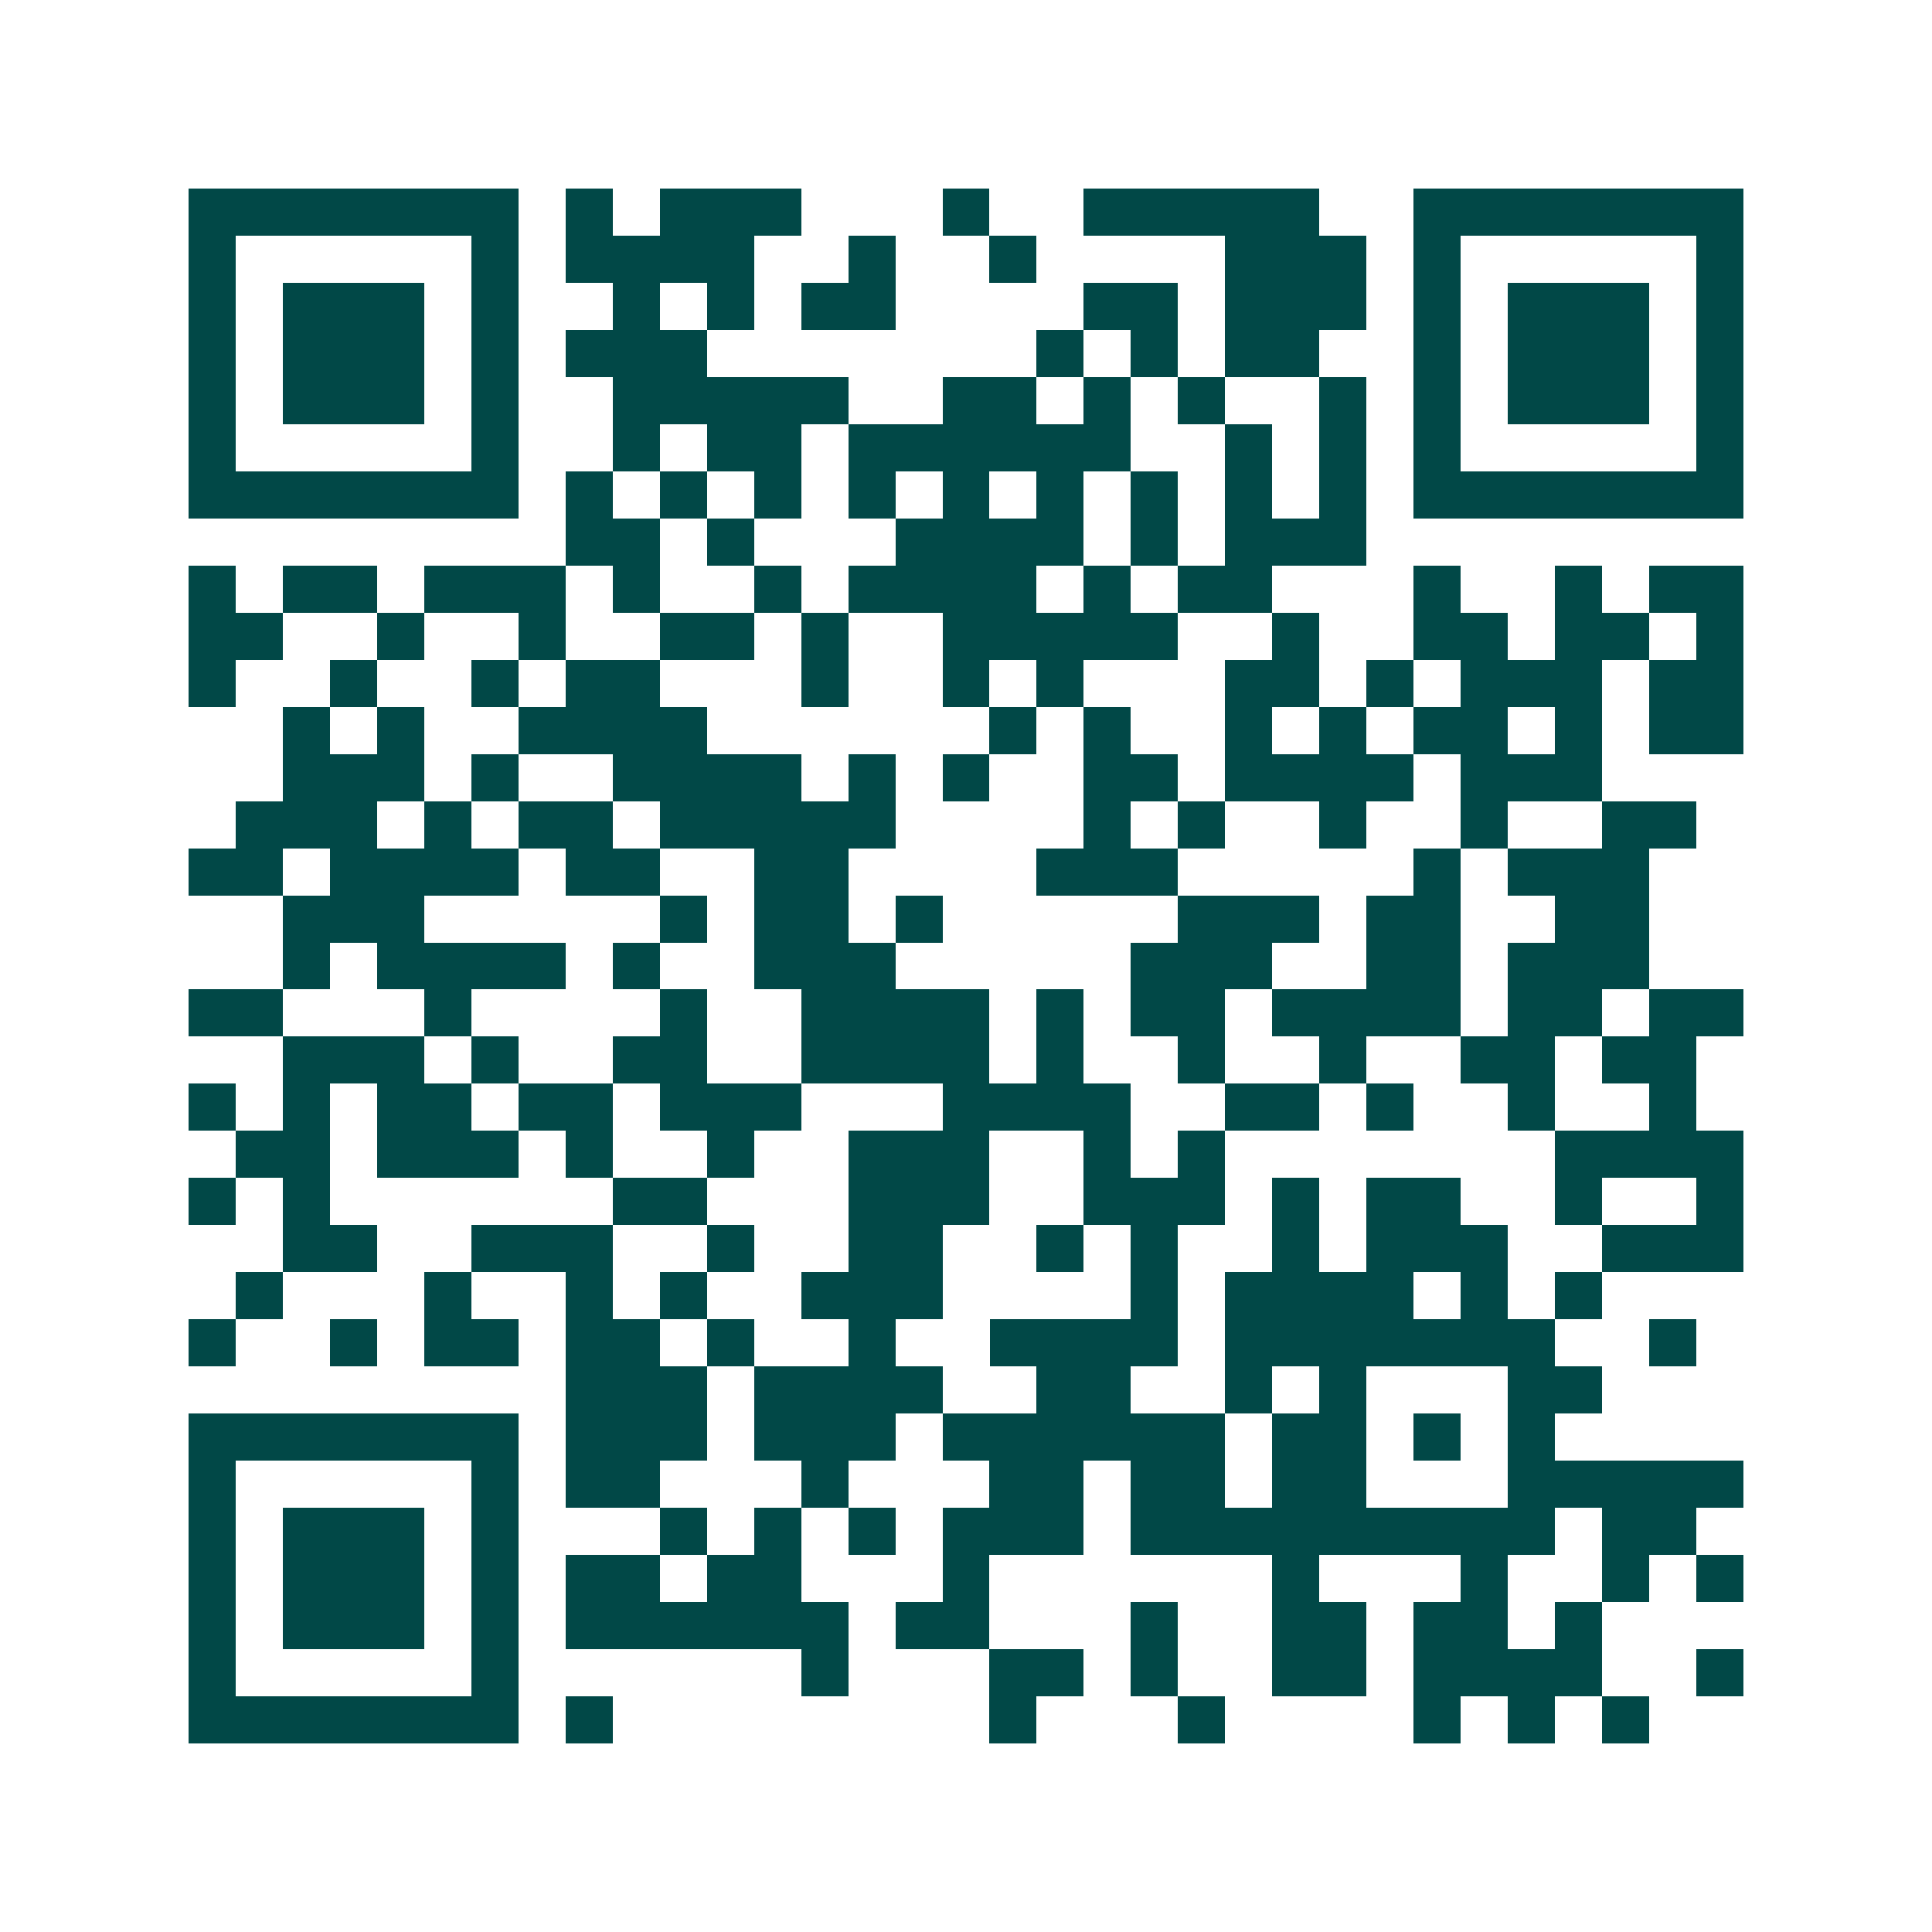 <svg xmlns="http://www.w3.org/2000/svg" width="200" height="200" viewBox="0 0 41 41" shape-rendering="crispEdges"><path fill="#ffffff" d="M0 0h41v41H0z"/><path stroke="#014847" d="M4 4.5h7m1 0h1m1 0h3m3 0h1m2 0h5m2 0h7M4 5.5h1m5 0h1m1 0h4m2 0h1m2 0h1m4 0h3m1 0h1m5 0h1M4 6.5h1m1 0h3m1 0h1m2 0h1m1 0h1m1 0h2m4 0h2m1 0h3m1 0h1m1 0h3m1 0h1M4 7.5h1m1 0h3m1 0h1m1 0h3m7 0h1m1 0h1m1 0h2m2 0h1m1 0h3m1 0h1M4 8.5h1m1 0h3m1 0h1m2 0h5m2 0h2m1 0h1m1 0h1m2 0h1m1 0h1m1 0h3m1 0h1M4 9.5h1m5 0h1m2 0h1m1 0h2m1 0h6m2 0h1m1 0h1m1 0h1m5 0h1M4 10.5h7m1 0h1m1 0h1m1 0h1m1 0h1m1 0h1m1 0h1m1 0h1m1 0h1m1 0h1m1 0h7M12 11.5h2m1 0h1m3 0h4m1 0h1m1 0h3M4 12.5h1m1 0h2m1 0h3m1 0h1m2 0h1m1 0h4m1 0h1m1 0h2m3 0h1m2 0h1m1 0h2M4 13.5h2m2 0h1m2 0h1m2 0h2m1 0h1m2 0h5m2 0h1m2 0h2m1 0h2m1 0h1M4 14.5h1m2 0h1m2 0h1m1 0h2m3 0h1m2 0h1m1 0h1m3 0h2m1 0h1m1 0h3m1 0h2M6 15.5h1m1 0h1m2 0h4m6 0h1m1 0h1m2 0h1m1 0h1m1 0h2m1 0h1m1 0h2M6 16.5h3m1 0h1m2 0h4m1 0h1m1 0h1m2 0h2m1 0h4m1 0h3M5 17.5h3m1 0h1m1 0h2m1 0h5m4 0h1m1 0h1m2 0h1m2 0h1m2 0h2M4 18.5h2m1 0h4m1 0h2m2 0h2m4 0h3m5 0h1m1 0h3M6 19.5h3m5 0h1m1 0h2m1 0h1m5 0h3m1 0h2m2 0h2M6 20.5h1m1 0h4m1 0h1m2 0h3m5 0h3m2 0h2m1 0h3M4 21.5h2m3 0h1m4 0h1m2 0h4m1 0h1m1 0h2m1 0h4m1 0h2m1 0h2M6 22.5h3m1 0h1m2 0h2m2 0h4m1 0h1m2 0h1m2 0h1m2 0h2m1 0h2M4 23.5h1m1 0h1m1 0h2m1 0h2m1 0h3m3 0h4m2 0h2m1 0h1m2 0h1m2 0h1M5 24.5h2m1 0h3m1 0h1m2 0h1m2 0h3m2 0h1m1 0h1m7 0h4M4 25.5h1m1 0h1m6 0h2m3 0h3m2 0h3m1 0h1m1 0h2m2 0h1m2 0h1M6 26.5h2m2 0h3m2 0h1m2 0h2m2 0h1m1 0h1m2 0h1m1 0h3m2 0h3M5 27.5h1m3 0h1m2 0h1m1 0h1m2 0h3m4 0h1m1 0h4m1 0h1m1 0h1M4 28.5h1m2 0h1m1 0h2m1 0h2m1 0h1m2 0h1m2 0h4m1 0h7m2 0h1M12 29.5h3m1 0h4m2 0h2m2 0h1m1 0h1m3 0h2M4 30.5h7m1 0h3m1 0h3m1 0h6m1 0h2m1 0h1m1 0h1M4 31.5h1m5 0h1m1 0h2m3 0h1m3 0h2m1 0h2m1 0h2m3 0h5M4 32.5h1m1 0h3m1 0h1m3 0h1m1 0h1m1 0h1m1 0h3m1 0h9m1 0h2M4 33.5h1m1 0h3m1 0h1m1 0h2m1 0h2m3 0h1m6 0h1m3 0h1m2 0h1m1 0h1M4 34.5h1m1 0h3m1 0h1m1 0h6m1 0h2m3 0h1m2 0h2m1 0h2m1 0h1M4 35.5h1m5 0h1m6 0h1m3 0h2m1 0h1m2 0h2m1 0h4m2 0h1M4 36.5h7m1 0h1m8 0h1m3 0h1m4 0h1m1 0h1m1 0h1"/></svg>
